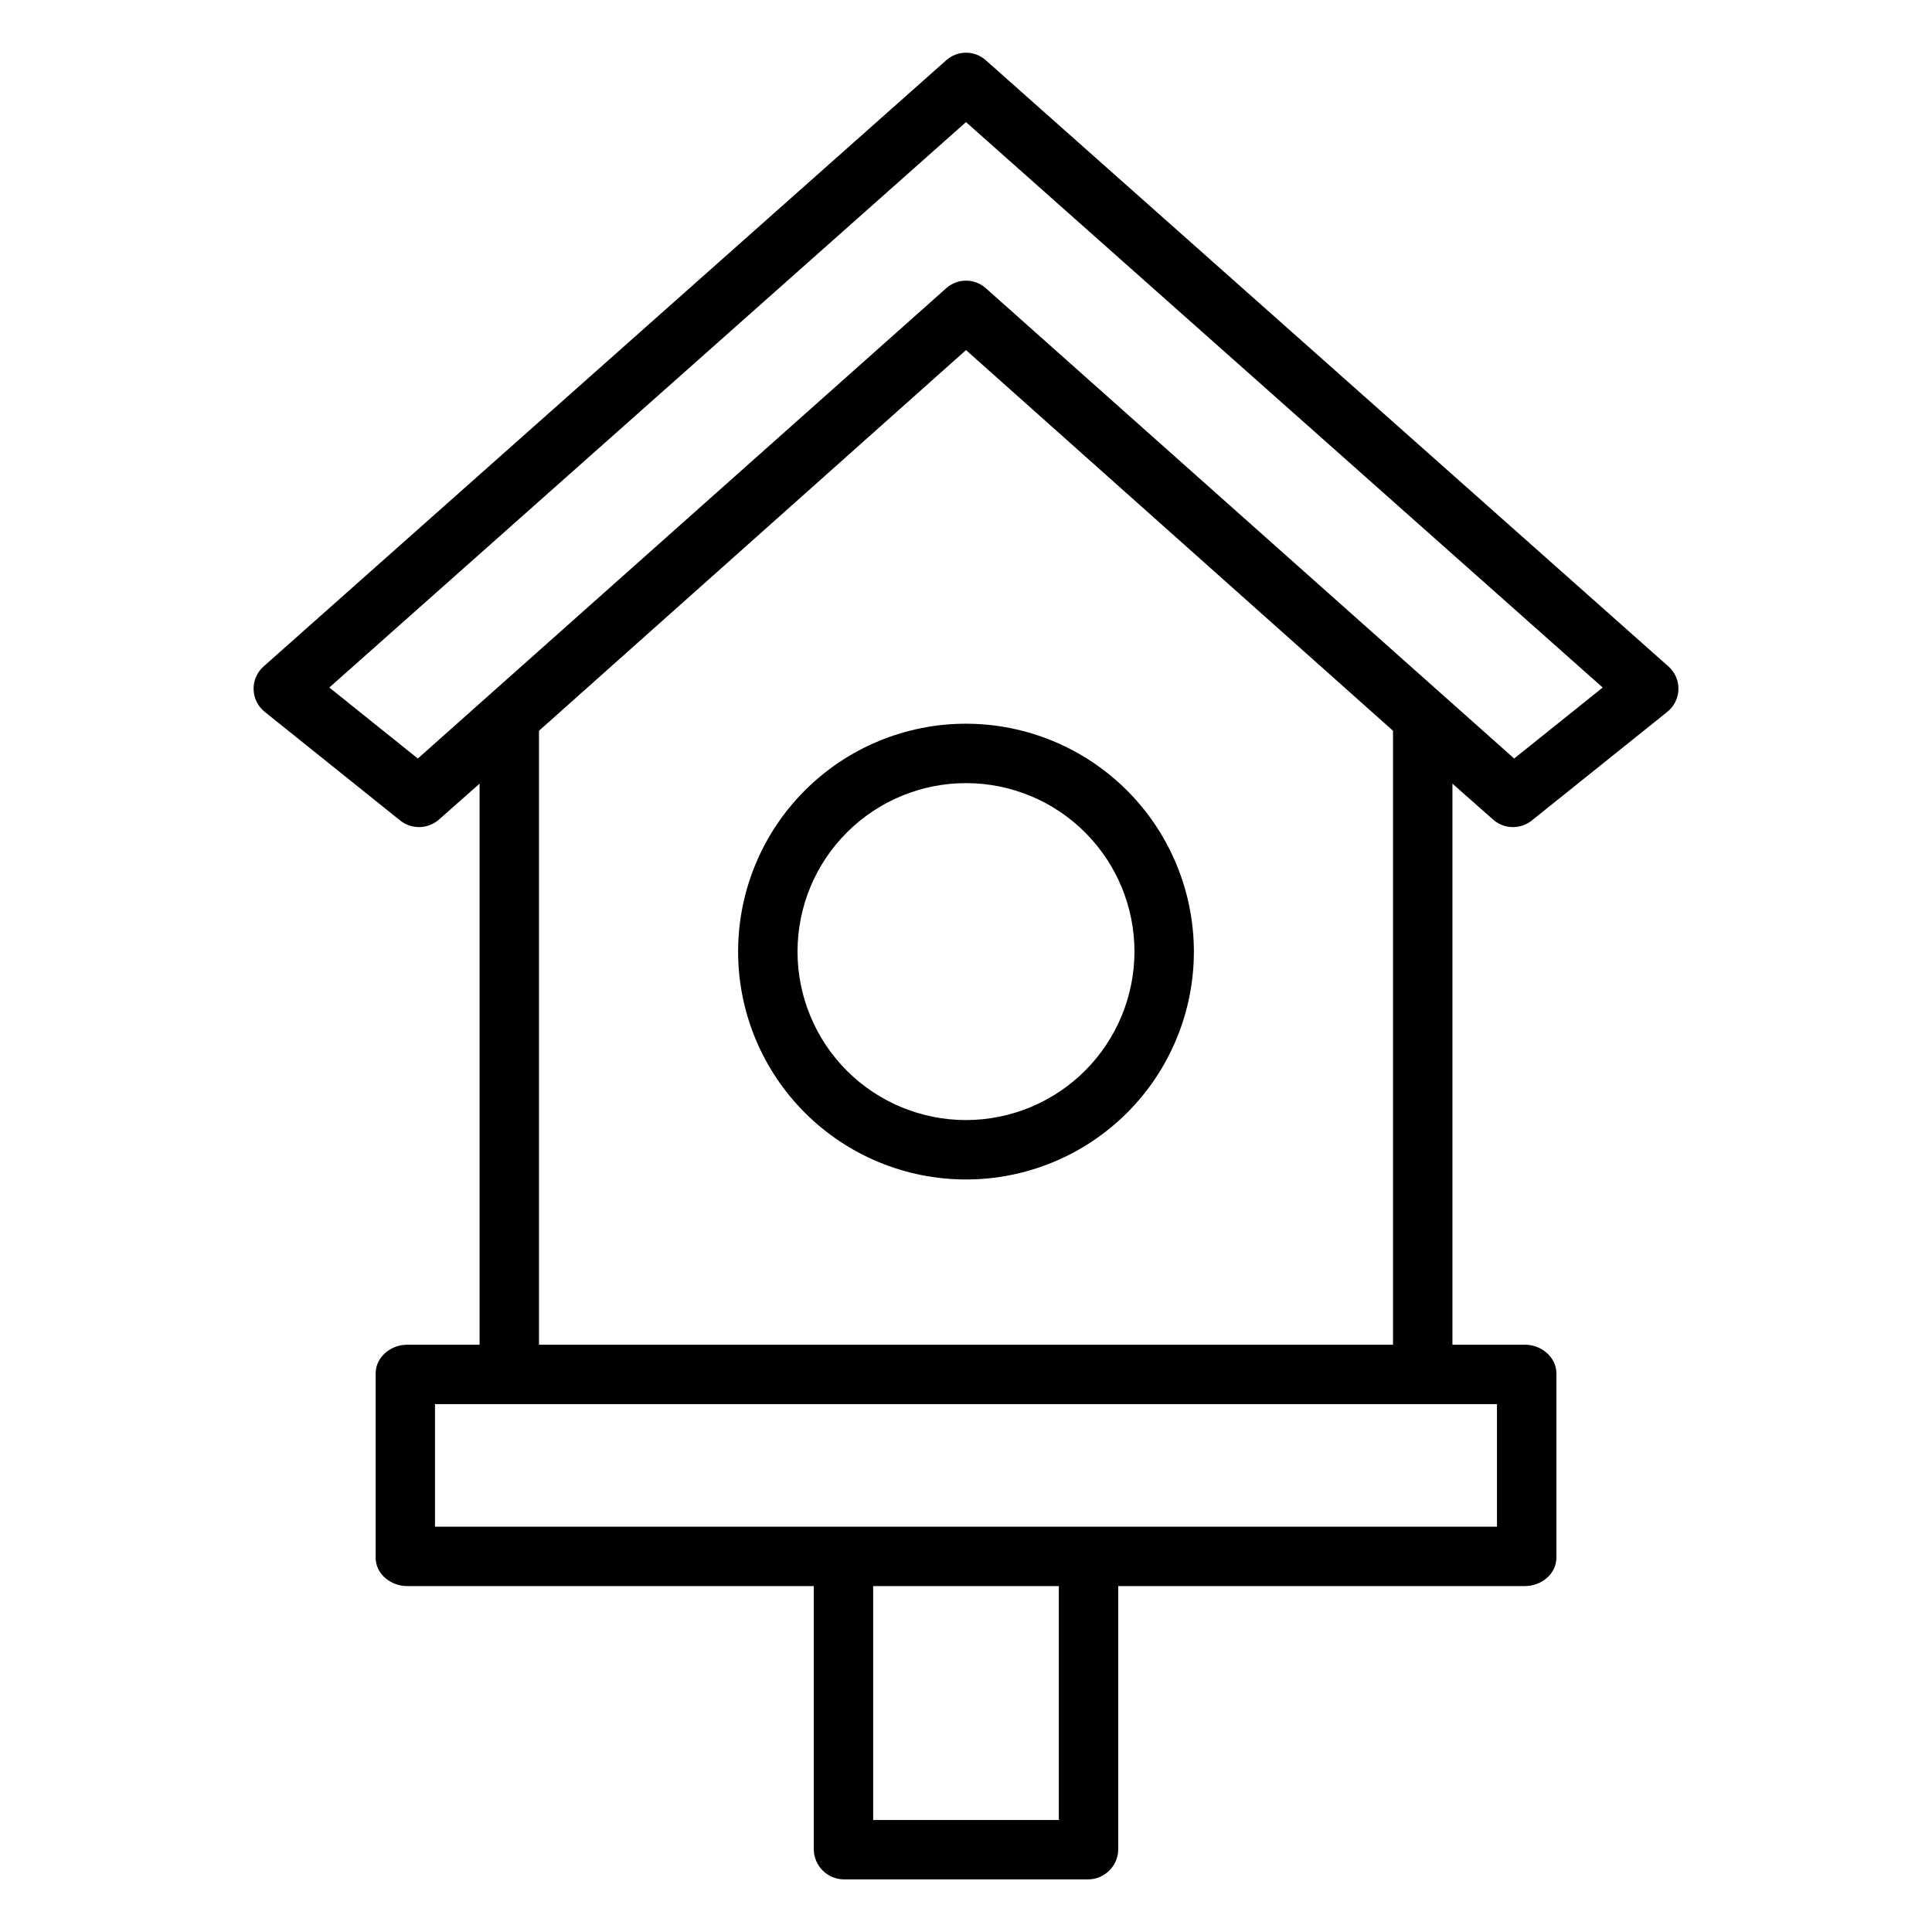 <?xml version="1.0" encoding="UTF-8"?>
<!-- Uploaded to: SVG Repo, www.svgrepo.com, Generator: SVG Repo Mixer Tools -->
<svg fill="#000000" width="800px" height="800px" version="1.1" viewBox="144 144 512 512" xmlns="http://www.w3.org/2000/svg">
 <g>
  <path d="m586.16 320.62-180.93-160.67c-2.984-2.644-7.473-2.644-10.453 0l-180.93 160.67c-1.734 1.539-2.703 3.766-2.644 6.086 0.059 2.316 1.137 4.492 2.945 5.941l35.926 28.812c3.027 2.402 7.34 2.293 10.242-0.258l10.781-9.527v148.69h-19.207c-4.348 0-8.344 3.281-8.344 7.629v48.793c0 4.348 3.996 7.539 8.344 7.539h107.77v69.832c0.078 4.387 3.656 7.902 8.047 7.902h64.594c4.387 0 7.965-3.516 8.047-7.902v-69.832h107.77c4.348 0 8.344-3.191 8.344-7.539v-48.797c0-4.348-3.996-7.629-8.344-7.629l-19.207 0.004v-148.69l10.781 9.523 0.004 0.004c2.891 2.551 7.199 2.66 10.219 0.258l35.938-28.812c1.809-1.449 2.887-3.621 2.949-5.941 0.059-2.316-0.906-4.543-2.637-6.086zm-161.56 305.7h-49.199v-61.992h49.199zm116.11-110.21v32.473h-281.43v-32.473zm-253.87-15.742v-162.71l113.16-100.88 113.16 100.88v162.71zm258.43-155.35-140.03-124.65c-2.984-2.656-7.484-2.656-10.469 0l-140.04 124.65-23.461-18.816 168.73-149.84 168.73 149.84z"/>
  <path d="m400 335.79c-16.02 0-31.379 6.359-42.703 17.688-11.328 11.324-17.691 26.684-17.691 42.703 0 16.016 6.363 31.375 17.691 42.703 11.324 11.324 26.684 17.688 42.703 17.688 16.016 0 31.375-6.363 42.703-17.688 11.324-11.328 17.688-26.688 17.688-42.703-0.02-16.012-6.387-31.363-17.707-42.684-11.324-11.324-26.676-17.691-42.684-17.707zm0 105.04v-0.004c-11.844 0-23.199-4.703-31.57-13.074-8.375-8.375-13.078-19.73-13.078-31.57 0-11.844 4.703-23.199 13.078-31.57 8.371-8.375 19.727-13.078 31.57-13.078 11.84 0 23.195 4.703 31.57 13.078 8.371 8.371 13.074 19.727 13.074 31.57-0.012 11.836-4.719 23.184-13.09 31.555-8.371 8.371-19.719 13.078-31.555 13.09z"/>
 </g>
</svg>